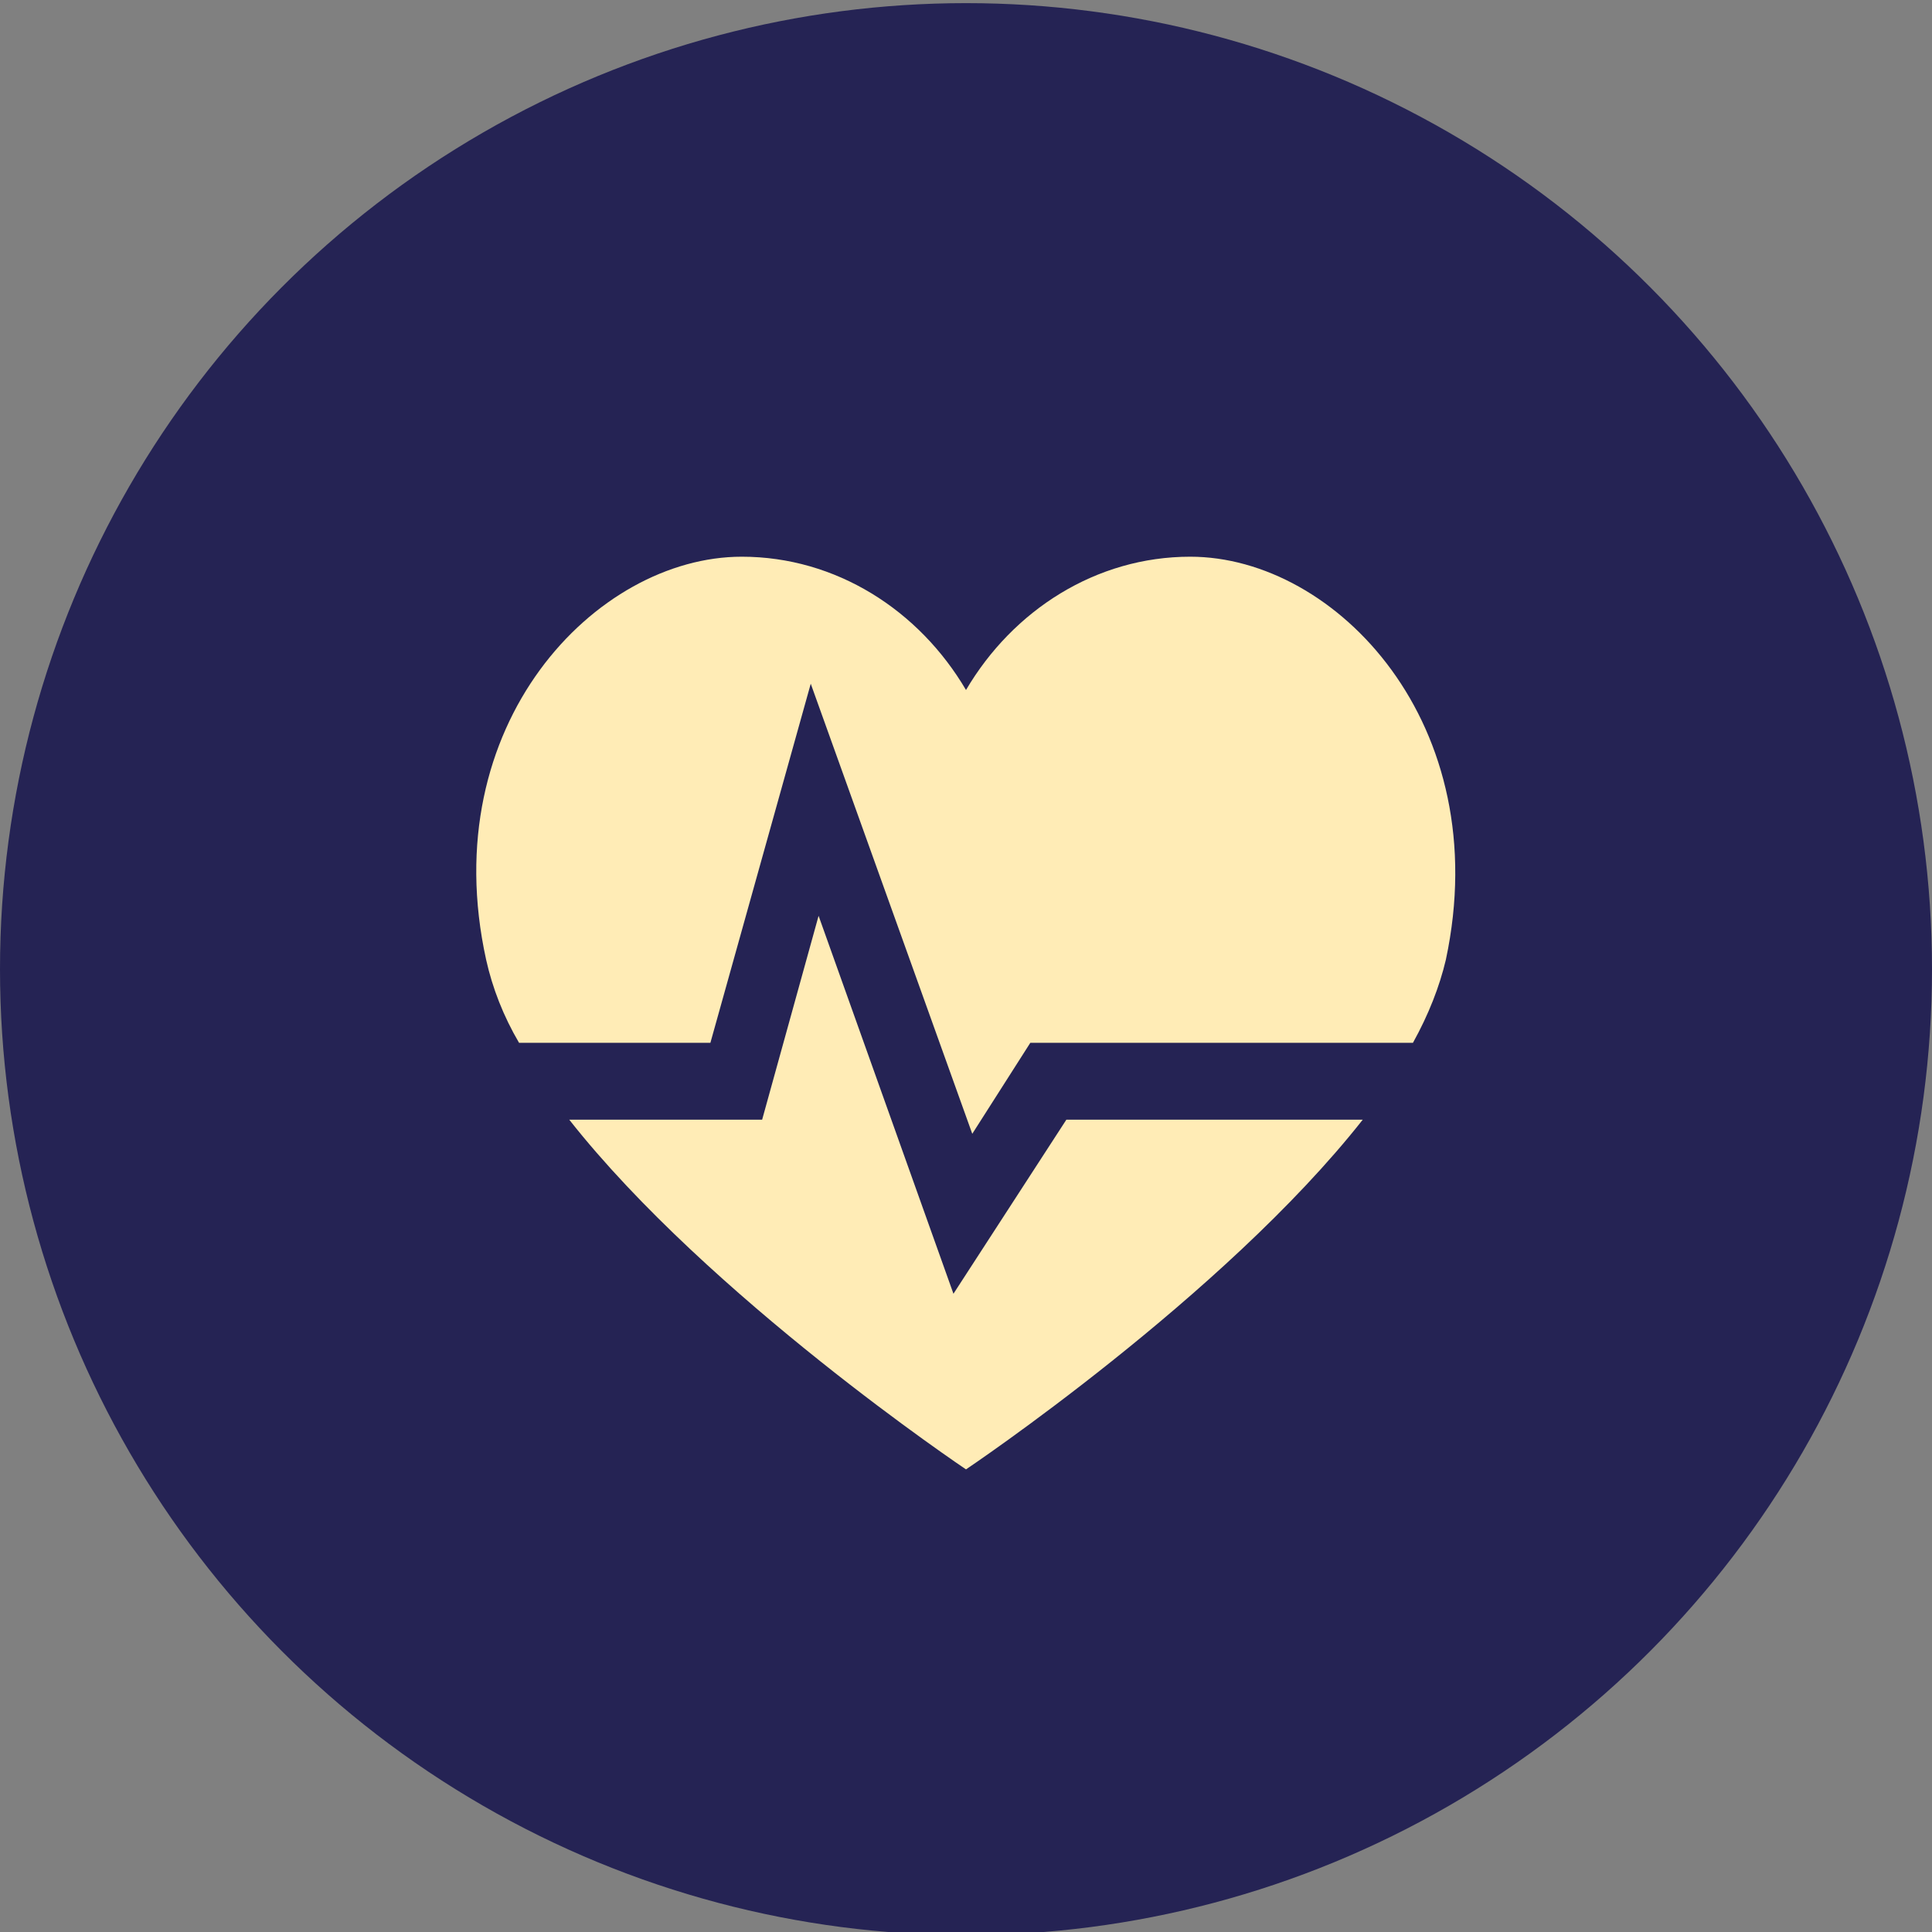 <?xml version="1.0" encoding="utf-8"?>
<!-- Generator: Adobe Illustrator 25.4.1, SVG Export Plug-In . SVG Version: 6.00 Build 0)  -->
<svg version="1.1" id="Layer_1" xmlns="http://www.w3.org/2000/svg" xmlns:xlink="http://www.w3.org/1999/xlink" x="0px" y="0px"
	 viewBox="0 0 123.2 123.2" style="enable-background:new 0 0 123.2 123.2;" xml:space="preserve">
<rect x="0" y="0" width="123.2" height="123.2" fill="#808080" stroke="none"/>
<style type="text/css">
	.st0{fill:#252354;}
	.st1{display:none;}
	.st2{display:inline;fill:#212059;}
	.st3{display:inline;}
	.st4{fill:#FFEBB5;}
	.st5{display:inline;fill:#FFEBB5;}
	.st6{fill:#FFECB6;}
</style>
<circle class="st0" cx="61.6" cy="61.8" r="61.6"/>
<g class="st1">
	<circle class="st2" cx="61.6" cy="61.6" r="61.6"/>
	<g class="st3">
		<g>
			<g>
				<g>
					<path class="st4" d="M80.9,54c1.6-3.4,4.6-7.3,7.5-6.1c2.9,1.1,4.6,6.8,2.9,10.3c-1.6,3.4-5.3,5.2-8.2,4.1
						C80.2,61.1,79.2,57.4,80.9,54"/>
					<path class="st4" d="M70.2,35.5c3.5,0,8.6,5.4,8.6,9.5s-2.8,7.5-6.3,7.5s-6.3-3.4-6.3-7.5S66.7,35.5,70.2,35.5"/>
					<path class="st4" d="M53.6,35.5c3.5,0,4.1,5.4,4.1,9.5s-2.8,7.5-6.3,7.5s-6.3-3.4-6.3-7.5S50.1,35.5,53.6,35.5"/>
					<path class="st4" d="M34.9,47.9c2.9-1.1,5.8,2.7,7.5,6.1c1.6,3.4,0.6,7.1-2.2,8.2c-2.9,1.1-6.5-0.7-8.2-4.1
						C30.3,54.7,32,49,34.9,47.9"/>
				</g>
			</g>
			<path class="st4" d="M77.9,68.5c-2.3-1.4-4-3.4-5.2-5.6c-2-3.7-6.2-6.3-11.1-6.3c-4.6,0-8.6,2.3-10.7,5.6c-1.7,2.7-4,5.1-6.7,7.1
				c-4.3,3.2-6.4,7.8-4.9,11.8c2.1,5.6,10.4,8.2,18.6,5.7l0,0c2.4-0.7,5-0.7,7.4,0l0,0c8.1,2.5,16.4,0,18.6-5.7
				C85.6,76.6,83,71.7,77.9,68.5z M61.6,81.1c-17.7,0,0-19.6,0-19.6S79.3,81.1,61.6,81.1z"/>
		</g>
	</g>
</g>
<g class="st1">
	<ellipse class="st2" cx="61.6" cy="61.7" rx="61.5" ry="61.5"/>
	<g id="_x30_rCoYN.tif" class="st3">
		<g>
			<path class="st4" d="M49.3,48c-0.3,0.4-0.6,0.9-0.9,1c-0.4,0.1-1,0.1-1.3-0.2c-0.5-0.3-0.9-0.9-1.4-1.3c-2-2-4-4-6-6
				c-0.5-0.5-0.7-1-0.3-1.6c0.3-0.3,0.8-0.6,1.3-0.7c0.2,0,0.6,0.2,0.8,0.5c2.4,2.4,4.8,4.8,7.2,7.2C48.8,47.1,49,47.5,49.3,48z"/>
			<path class="st4" d="M84.2,83c-0.3,0.4-0.5,0.9-0.9,1s-1,0.1-1.3-0.2c-0.5-0.3-0.8-0.8-1.2-1.2c-2.1-2.1-4.1-4.1-6.2-6.2
				c-0.7-0.8-0.7-1.7,0.2-2.2c0.6-0.3,1.1-0.2,1.5,0.2c2.5,2.5,5,5,7.4,7.5C83.9,82.2,84,82.6,84.2,83z"/>
			<path class="st4" d="M50.3,40.6c0-1.1,0-2.3,0-3.4c0-0.9,0.5-1.4,1.2-1.4c0.8,0,1.2,0.5,1.3,1.4c0,2.3,0,4.5,0,6.8
				c0,0.9-0.5,1.4-1.3,1.4s-1.2-0.5-1.2-1.4C50.3,42.9,50.3,41.8,50.3,40.6L50.3,40.6z"/>
			<path class="st4" d="M40.6,50.4c1.1,0,2.2,0,3.4,0c0.9,0,1.4,0.5,1.4,1.2c0,0.8-0.5,1.3-1.4,1.3c-2.3,0-4.5,0-6.8,0
				c-0.9,0-1.4-0.5-1.4-1.2c0-0.8,0.5-1.2,1.4-1.3C38.3,50.4,39.4,50.4,40.6,50.4L40.6,50.4z"/>
			<path class="st4" d="M82.6,70.4c1.1,0,2.3,0,3.4,0c0.8,0,1.4,0.5,1.3,1.3c0,0.7-0.5,1.2-1.3,1.2c-2.3,0-4.6,0-6.9,0
				c-0.8,0-1.3-0.5-1.3-1.2s0.5-1.2,1.3-1.3C80.3,70.4,81.4,70.4,82.6,70.4z"/>
			<path class="st4" d="M70.3,82.7c0-1.1,0-2.3,0-3.4c0-0.8,0.5-1.4,1.3-1.3c0.7,0,1.2,0.5,1.2,1.3c0,2.3,0,4.6,0,6.9
				c0,0.8-0.5,1.3-1.2,1.3s-1.2-0.5-1.3-1.3C70.3,85,70.3,83.9,70.3,82.7z"/>
		</g>
	</g>
	<path class="st5" d="M66.4,73.9c-0.5-3.3-2.4-5.5-5.5-6.7c-1.5-0.5-3-0.5-4.5-0.3c0-0.1,0-0.2,0-0.3c1.1-6.2-4.7-11.4-10.7-9.5
		c-4.4,1.4-7.2,6.4-6.1,11.2c0.3,1.5,1.1,2.9,1.6,4.3c0.1,0-7.2,7.4-10.8,11l10,8.6c3.2-3.2,10-10.2,10.2-10.5
		c0.3,0.3,0.5,0.4,0.6,0.4c3.5,2.4,7.9,2.5,11.4,0.1C65.5,80.3,66.9,77.4,66.4,73.9z"/>
	<path class="st5" d="M52.1,50.9c0.5,3.7,2.7,6.3,6.3,7.6c1.7,0.6,3.4,0.6,5.2,0.4c0,0.2,0,0.2,0,0.3c-1.3,7.1,5.3,12.9,12.2,10.8
		c5-1.5,8.2-7.3,7-12.7c-0.4-1.7-1.2-3.3-1.9-4.9c-0.1,0,8.2-8.4,12.3-12.5l-11.4-9.8C78.1,33.8,70.3,41.7,70.1,42
		c-0.4-0.3-0.5-0.4-0.7-0.5c-4-2.7-8.9-2.8-12.9-0.1C53.2,43.7,51.6,46.9,52.1,50.9z"/>
</g>
<path class="st6" d="M75.9,35.5c-6,0-11.3,3.4-14.3,8.5c-3-5.1-8.3-8.5-14.3-8.5C38,35.5,27.7,46.2,31,61.2c0.4,1.8,1.1,3.6,2.1,5.3
	h12.2l6.4-22.9L62,72.3l3.7-5.8h24.4c1-1.8,1.7-3.6,2.1-5.3C95.4,46.2,85.2,35.5,75.9,35.5 M60.8,82.5l-8.6-24.1l-3.6,13H36.3
	c8.9,11.3,25.3,22.3,25.3,22.3s16.4-11,25.3-22.3H68L60.8,82.5z"/>
</svg>
